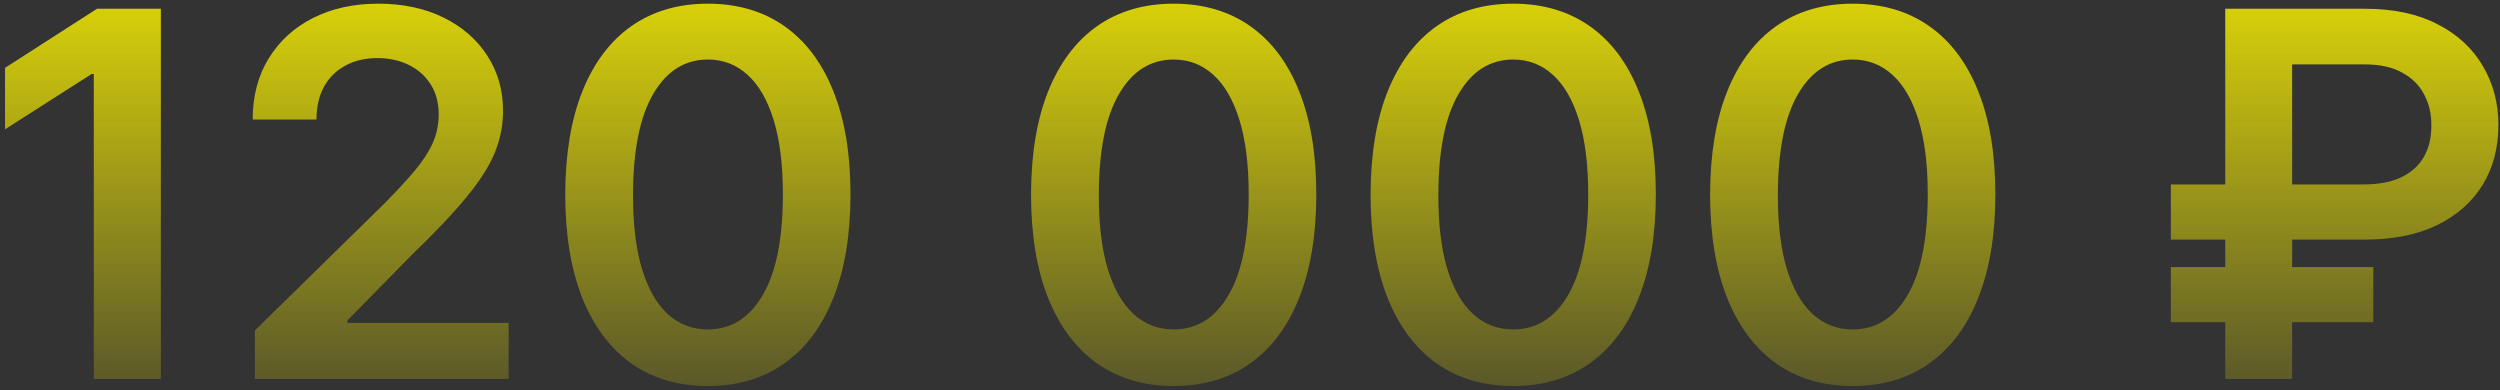<?xml version="1.0" encoding="UTF-8"?> <svg xmlns="http://www.w3.org/2000/svg" width="442" height="69" viewBox="0 0 442 69" fill="none"><rect x="0" y="0" width="442" height="69" fill="#333333" stroke="none"/> <path d="M28.44 1.545V67H16.582V13.083H16.199L0.89 22.863V11.996L17.158 1.545H28.44ZM45.059 67V58.435L67.783 36.158C69.956 33.964 71.767 32.014 73.216 30.31C74.665 28.605 75.751 26.954 76.476 25.356C77.2 23.758 77.562 22.053 77.562 20.242C77.562 18.175 77.094 16.407 76.156 14.937C75.219 13.445 73.93 12.295 72.289 11.485C70.648 10.675 68.784 10.271 66.696 10.271C64.544 10.271 62.658 10.718 61.039 11.613C59.42 12.486 58.163 13.733 57.268 15.352C56.394 16.972 55.957 18.9 55.957 21.137H44.675C44.675 16.982 45.624 13.371 47.52 10.303C49.416 7.234 52.026 4.859 55.35 3.175C58.695 1.492 62.531 0.651 66.856 0.651C71.245 0.651 75.102 1.471 78.425 3.111C81.749 4.752 84.327 7 86.16 9.855C88.013 12.71 88.94 15.97 88.94 19.635C88.94 22.085 88.472 24.493 87.534 26.858C86.597 29.223 84.945 31.844 82.58 34.72C80.237 37.597 76.945 41.08 72.704 45.171L61.423 56.645V57.092H89.931V67H45.059ZM125.151 68.246C119.888 68.246 115.371 66.915 111.6 64.251C107.85 61.567 104.963 57.7 102.939 52.65C100.936 47.579 99.935 41.474 99.935 34.337C99.956 27.199 100.968 21.126 102.971 16.119C104.995 11.091 107.882 7.256 111.632 4.614C115.403 1.972 119.91 0.651 125.151 0.651C130.393 0.651 134.899 1.972 138.67 4.614C142.442 7.256 145.329 11.091 147.332 16.119C149.356 21.148 150.368 27.22 150.368 34.337C150.368 41.496 149.356 47.611 147.332 52.682C145.329 57.731 142.442 61.588 138.67 64.251C134.92 66.915 130.414 68.246 125.151 68.246ZM125.151 58.243C129.242 58.243 132.47 56.229 134.835 52.202C137.222 48.154 138.415 42.199 138.415 34.337C138.415 29.138 137.871 24.77 136.785 21.233C135.698 17.696 134.164 15.033 132.183 13.243C130.201 11.432 127.857 10.526 125.151 10.526C121.082 10.526 117.864 12.55 115.499 16.599C113.134 20.626 111.941 26.538 111.92 34.337C111.898 39.557 112.42 43.946 113.486 47.504C114.572 51.062 116.107 53.747 118.088 55.558C120.07 57.348 122.424 58.243 125.151 58.243ZM207.505 68.246C202.242 68.246 197.725 66.915 193.954 64.251C190.204 61.567 187.317 57.7 185.292 52.65C183.29 47.579 182.288 41.474 182.288 34.337C182.309 27.199 183.322 21.126 185.324 16.119C187.349 11.091 190.236 7.256 193.986 4.614C197.757 1.972 202.263 0.651 207.505 0.651C212.746 0.651 217.253 1.972 221.024 4.614C224.795 7.256 227.682 11.091 229.685 16.119C231.709 21.148 232.721 27.22 232.721 34.337C232.721 41.496 231.709 47.611 229.685 52.682C227.682 57.731 224.795 61.588 221.024 64.251C217.274 66.915 212.768 68.246 207.505 68.246ZM207.505 58.243C211.596 58.243 214.824 56.229 217.189 52.202C219.575 48.154 220.768 42.199 220.768 34.337C220.768 29.138 220.225 24.77 219.138 21.233C218.052 17.696 216.518 15.033 214.536 13.243C212.555 11.432 210.211 10.526 207.505 10.526C203.435 10.526 200.218 12.55 197.853 16.599C195.488 20.626 194.295 26.538 194.273 34.337C194.252 39.557 194.774 43.946 195.839 47.504C196.926 51.062 198.46 53.747 200.442 55.558C202.423 57.348 204.778 58.243 207.505 58.243ZM267.534 68.246C262.271 68.246 257.754 66.915 253.983 64.251C250.233 61.567 247.346 57.7 245.322 52.65C243.319 47.579 242.317 41.474 242.317 34.337C242.339 27.199 243.351 21.126 245.354 16.119C247.378 11.091 250.265 7.256 254.015 4.614C257.786 1.972 262.293 0.651 267.534 0.651C272.776 0.651 277.282 1.972 281.053 4.614C284.825 7.256 287.712 11.091 289.714 16.119C291.739 21.148 292.751 27.22 292.751 34.337C292.751 41.496 291.739 47.611 289.714 52.682C287.712 57.731 284.825 61.588 281.053 64.251C277.303 66.915 272.797 68.246 267.534 68.246ZM267.534 58.243C271.625 58.243 274.853 56.229 277.218 52.202C279.604 48.154 280.798 42.199 280.798 34.337C280.798 29.138 280.254 24.77 279.168 21.233C278.081 17.696 276.547 15.033 274.565 13.243C272.584 11.432 270.24 10.526 267.534 10.526C263.464 10.526 260.247 12.55 257.882 16.599C255.517 20.626 254.324 26.538 254.303 34.337C254.281 39.557 254.803 43.946 255.869 47.504C256.955 51.062 258.489 53.747 260.471 55.558C262.452 57.348 264.807 58.243 267.534 58.243ZM327.563 68.246C322.301 68.246 317.784 66.915 314.012 64.251C310.262 61.567 307.375 57.7 305.351 52.65C303.348 47.579 302.347 41.474 302.347 34.337C302.368 27.199 303.38 21.126 305.383 16.119C307.407 11.091 310.294 7.256 314.044 4.614C317.816 1.972 322.322 0.651 327.563 0.651C332.805 0.651 337.311 1.972 341.083 4.614C344.854 7.256 347.741 11.091 349.744 16.119C351.768 21.148 352.78 27.22 352.78 34.337C352.78 41.496 351.768 47.611 349.744 52.682C347.741 57.731 344.854 61.588 341.083 64.251C337.333 66.915 332.826 68.246 327.563 68.246ZM327.563 58.243C331.654 58.243 334.882 56.229 337.247 52.202C339.634 48.154 340.827 42.199 340.827 34.337C340.827 29.138 340.284 24.77 339.197 21.233C338.11 17.696 336.576 15.033 334.595 13.243C332.613 11.432 330.269 10.526 327.563 10.526C323.494 10.526 320.276 12.55 317.911 16.599C315.546 20.626 314.353 26.538 314.332 34.337C314.311 39.557 314.833 43.946 315.898 47.504C316.985 51.062 318.519 53.747 320.5 55.558C322.482 57.348 324.836 58.243 327.563 58.243ZM418.099 42.359H383.805V32.611H417.843C420.592 32.611 422.85 32.174 424.619 31.3C426.408 30.427 427.729 29.212 428.582 27.657C429.455 26.102 429.881 24.28 429.86 22.192C429.881 20.146 429.455 18.314 428.582 16.695C427.729 15.054 426.43 13.765 424.683 12.827C422.957 11.869 420.762 11.389 418.099 11.389H405.251V67H393.425V1.545H418.099C423.17 1.545 427.463 2.462 430.979 4.294C434.494 6.105 437.158 8.566 438.969 11.677C440.801 14.766 441.717 18.239 441.717 22.096C441.717 26.102 440.79 29.628 438.937 32.675C437.083 35.7 434.398 38.076 430.883 39.802C427.367 41.506 423.106 42.359 418.099 42.359ZM419.601 47.217V56.965H383.805V47.217H419.601Z" fill="url(#paint0_linear_1_723)"></path> <defs> <linearGradient id="paint0_linear_1_723" x1="221" y1="-20" x2="221" y2="89" gradientUnits="userSpaceOnUse"> <stop stop-color="#FFF500"></stop> <stop offset="1" stop-color="#FFF500" stop-opacity="0"></stop> </linearGradient> </defs> </svg> 